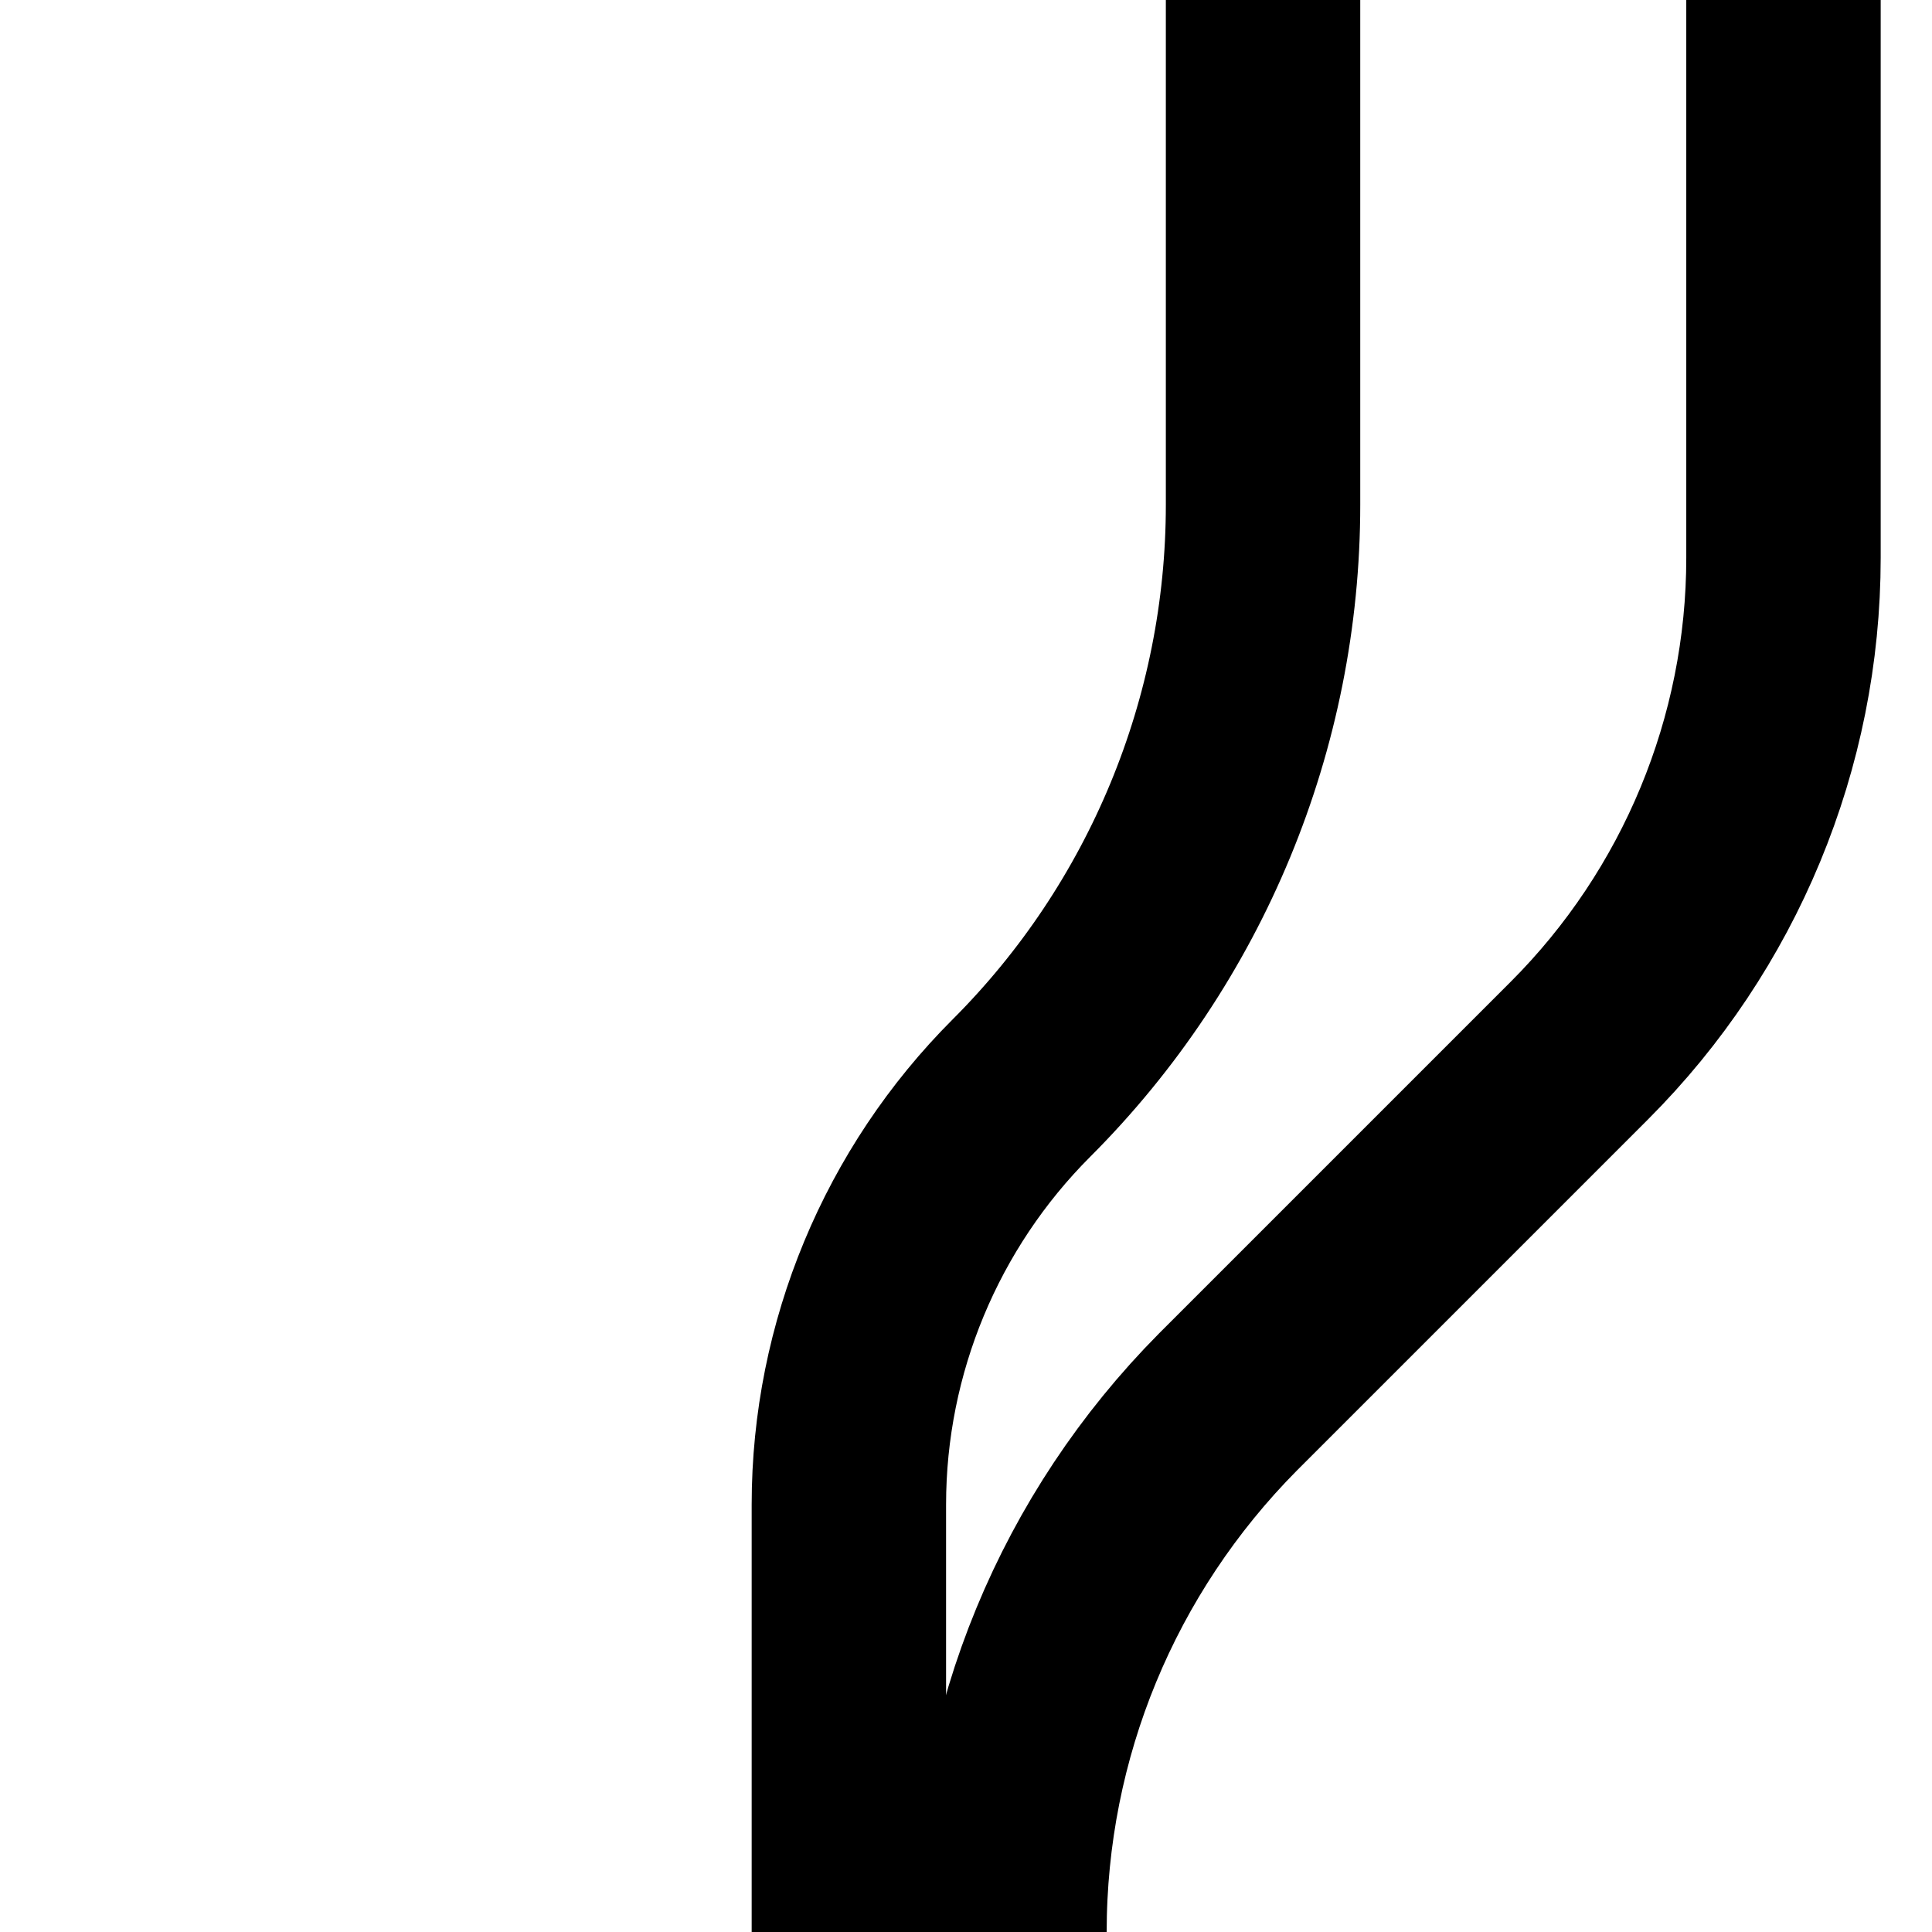 <?xml version="1.0" encoding="utf-8"?>
<!-- Generator: Adobe Illustrator 27.1.0, SVG Export Plug-In . SVG Version: 6.00 Build 0)  -->
<svg version="1.1" id="Capa_1" xmlns="http://www.w3.org/2000/svg" xmlns:xlink="http://www.w3.org/1999/xlink" x="0px" y="0px"
	 viewBox="0 0 16 16" style="enable-background:new 0 0 16 16;" xml:space="preserve">
<style type="text/css">
	.st0{fill:none;stroke:#000000;stroke-width:1.238;stroke-miterlimit:10;}
	.st1{stroke:#000000;stroke-width:1.061;stroke-miterlimit:10;}
	.st2{fill:none;stroke:#000000;stroke-width:1.61;stroke-miterlimit:10;}
	.st3{stroke:#000000;stroke-width:3.993;stroke-miterlimit:10;}
</style>
<g>
	<path class="st2" d="M10.46,0v4.18c0,1.81-0.72,3.55-2,4.83l0,0c-0.91,0.91-1.43,2.15-1.43,3.45V16"/>
	<path class="st2" d="M14.77,0v4.62c0,1.53-0.61,3-1.69,4.08l-2.91,2.91C9.01,12.78,8.36,14.35,8.36,16v0"/>
</g>
</svg>
